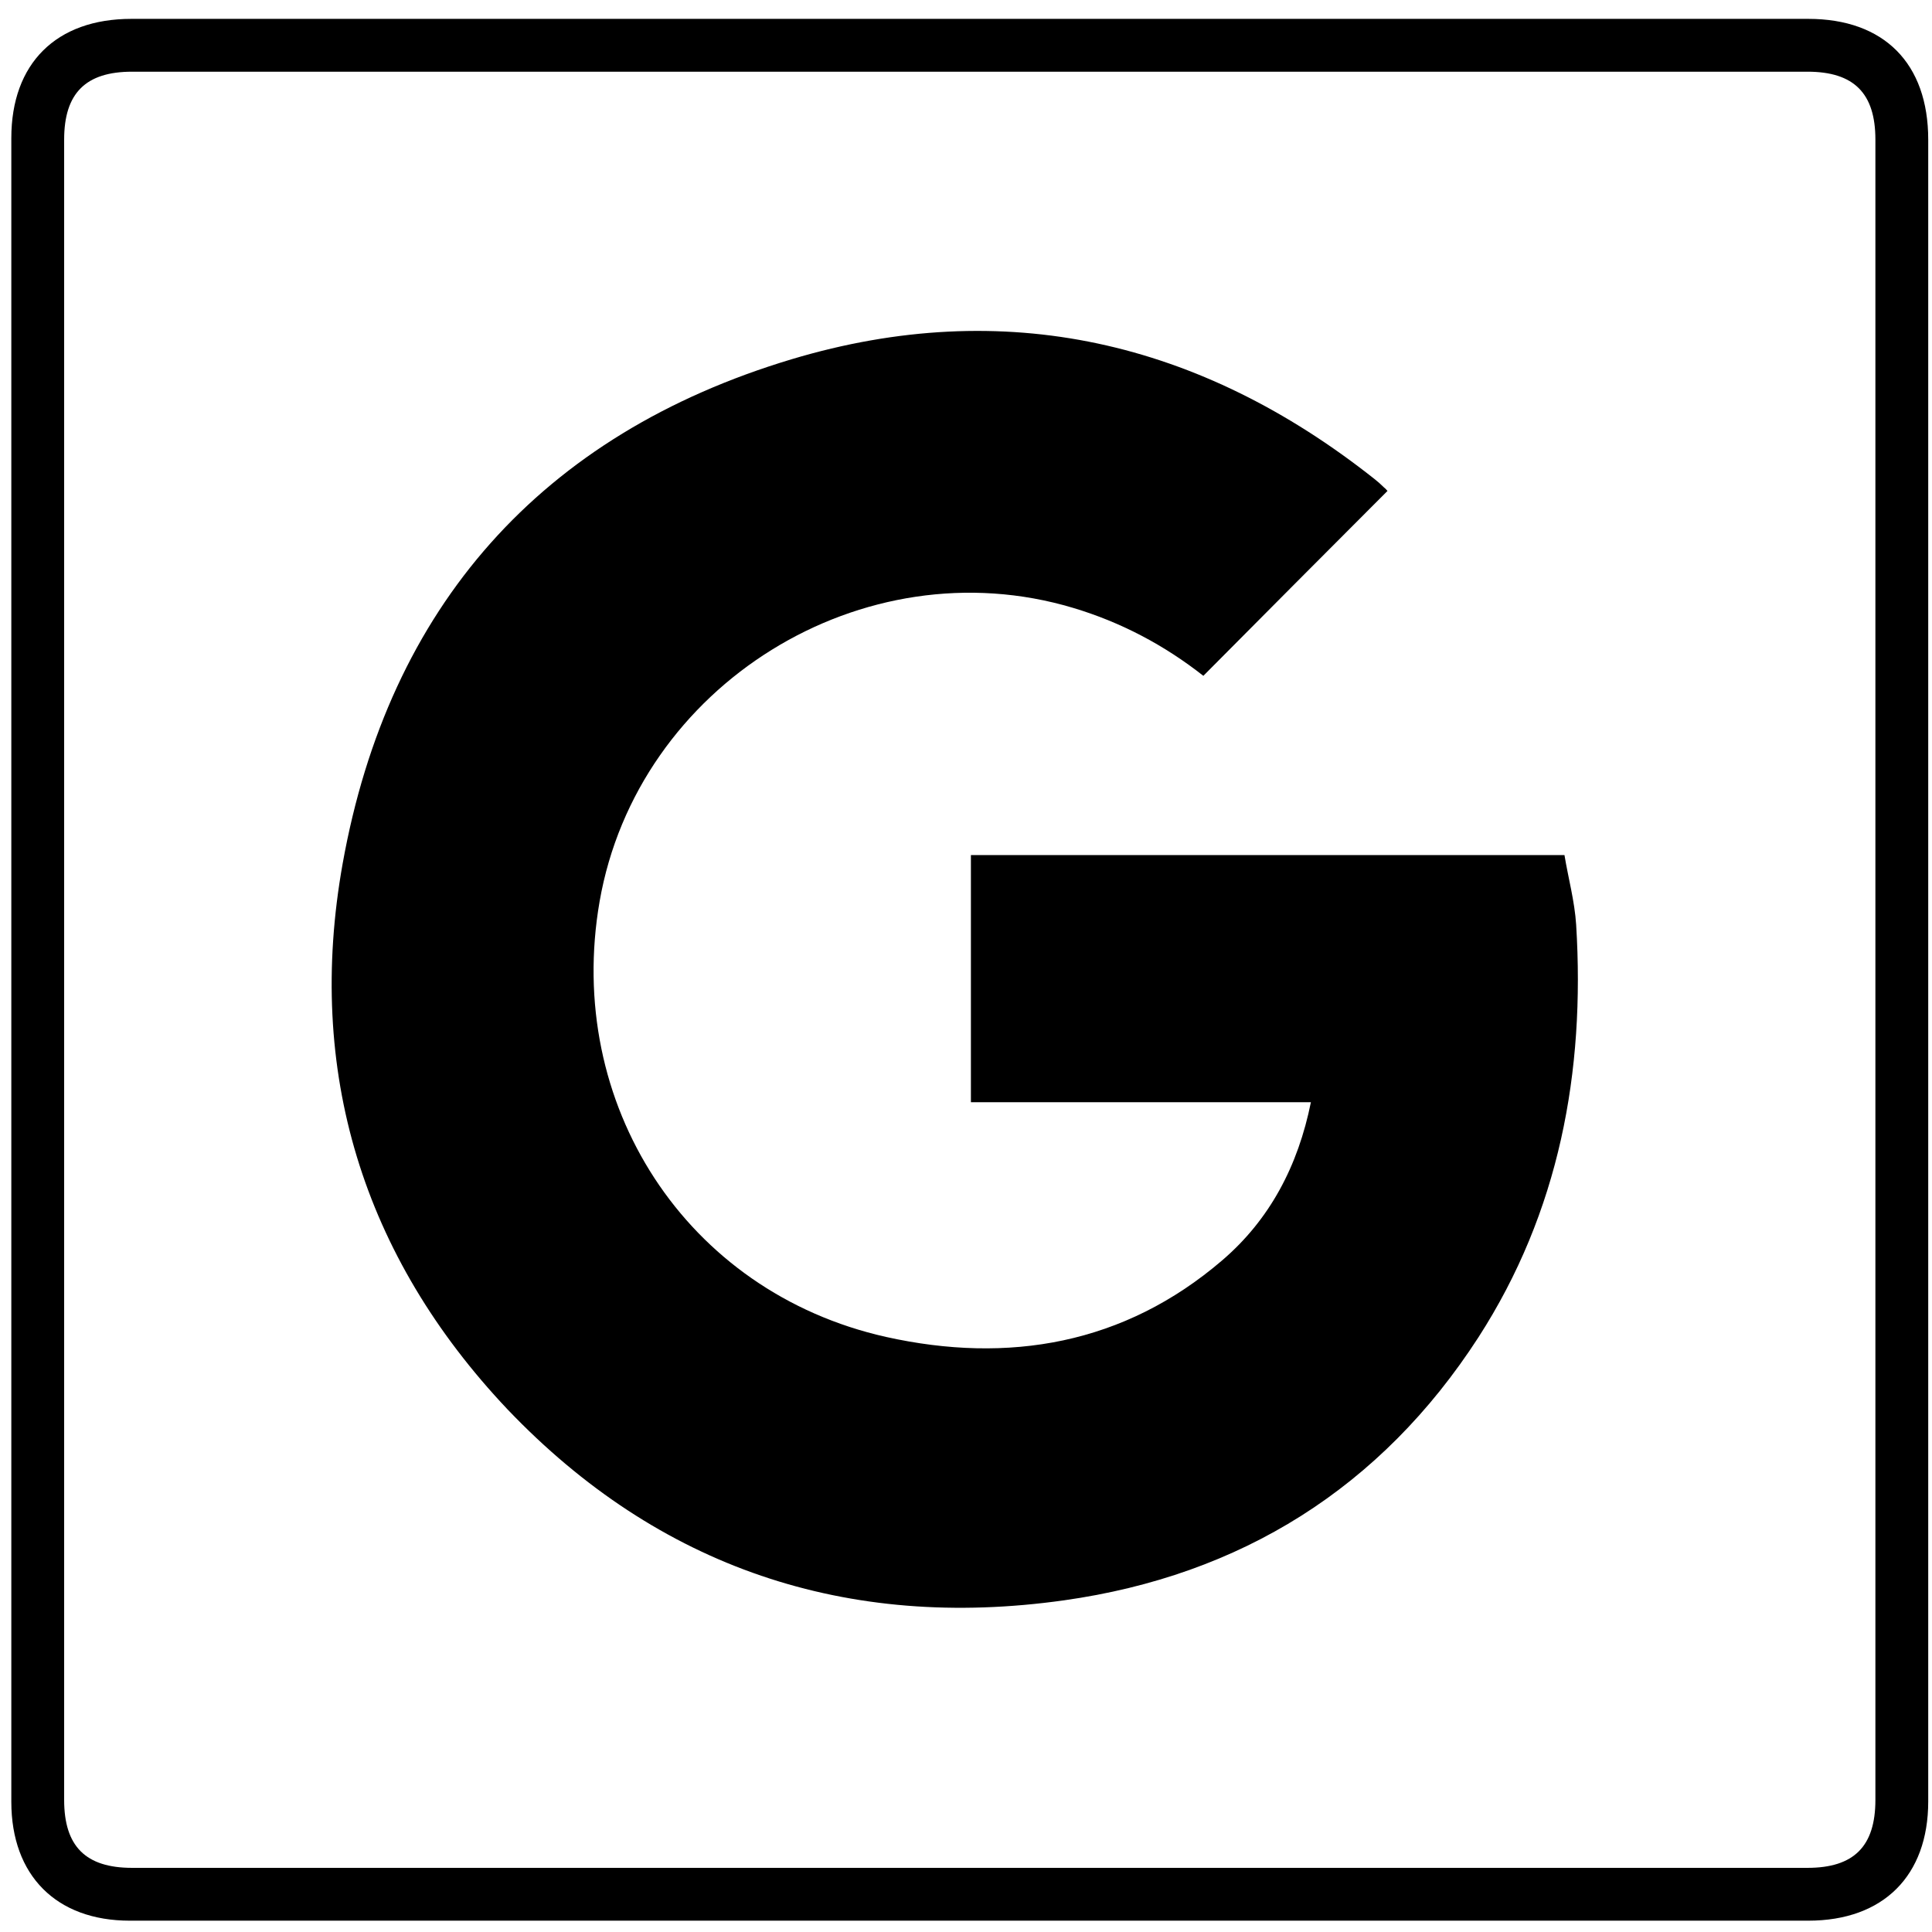 <?xml version="1.0" ?><!DOCTYPE svg  PUBLIC '-//W3C//DTD SVG 1.1//EN'  'http://www.w3.org/Graphics/SVG/1.1/DTD/svg11.dtd'><svg enable-background="new 0 0 512 512" id="Layer_1" version="1.1" viewBox="0 0 512 512" xml:space="preserve" xmlns="http://www.w3.org/2000/svg" xmlns:xlink="http://www.w3.org/1999/xlink"><g><path d="M256.8,509c-74.1,0-148.3,0-222.4,0C14.9,509,3,497,3,477.5c0-147,0-293.9,0-440.9C3,16.8,14.9,5,34.8,5   C182.9,5,331,5,479.2,5C499.3,5,511,16.8,511,37c0,146.8,0,293.6,0,440.4c0,19.7-11.9,31.6-31.8,31.6   C405.1,509,330.9,509,256.8,509z M257,495c74,0,148,0,222,0c12.3,0,18-5.7,18-18c0-146.7,0-293.3,0-440c0-12.3-5.7-18-18-18   c-148,0-296,0-444,0c-12.3,0-18,5.7-18,18c0,146.7,0,293.3,0,440c0,12.3,5.7,18,18,18C109,495,183,495,257,495z"/><path d="M367.7,130.1c-16.4,16.4-32.5,32.6-48.8,49c-10.3-8.1-21.8-14.2-34.5-18c-55.7-16.7-115.5,20.4-125.5,77.8   c-9.3,53.6,22.8,103.5,75.9,115.4c32.4,7.2,63.1,2,89.1-20.3c12.6-10.8,20.1-25,23.5-41.9c-30.2,0-60,0-90.1,0c0-22,0-43.6,0-65.5   c52.2,0,104.4,0,157.3,0c1,6.1,2.7,12.2,3.1,18.5c2.4,39-4.5,76.1-25.9,109.3c-25.8,39.9-63,63.1-109.8,69.7   c-57.5,8.1-107.4-8.6-147.5-50.6C96.1,332.9,81,283.8,90.8,228.9c12.2-68.2,52.7-113.8,119-133.7c56.4-16.9,108.3-4.8,154.4,31.7   c0.9,0.7,1.8,1.5,2.6,2.3C367.2,129.5,367.5,129.9,367.7,130.1z"/></g></svg>